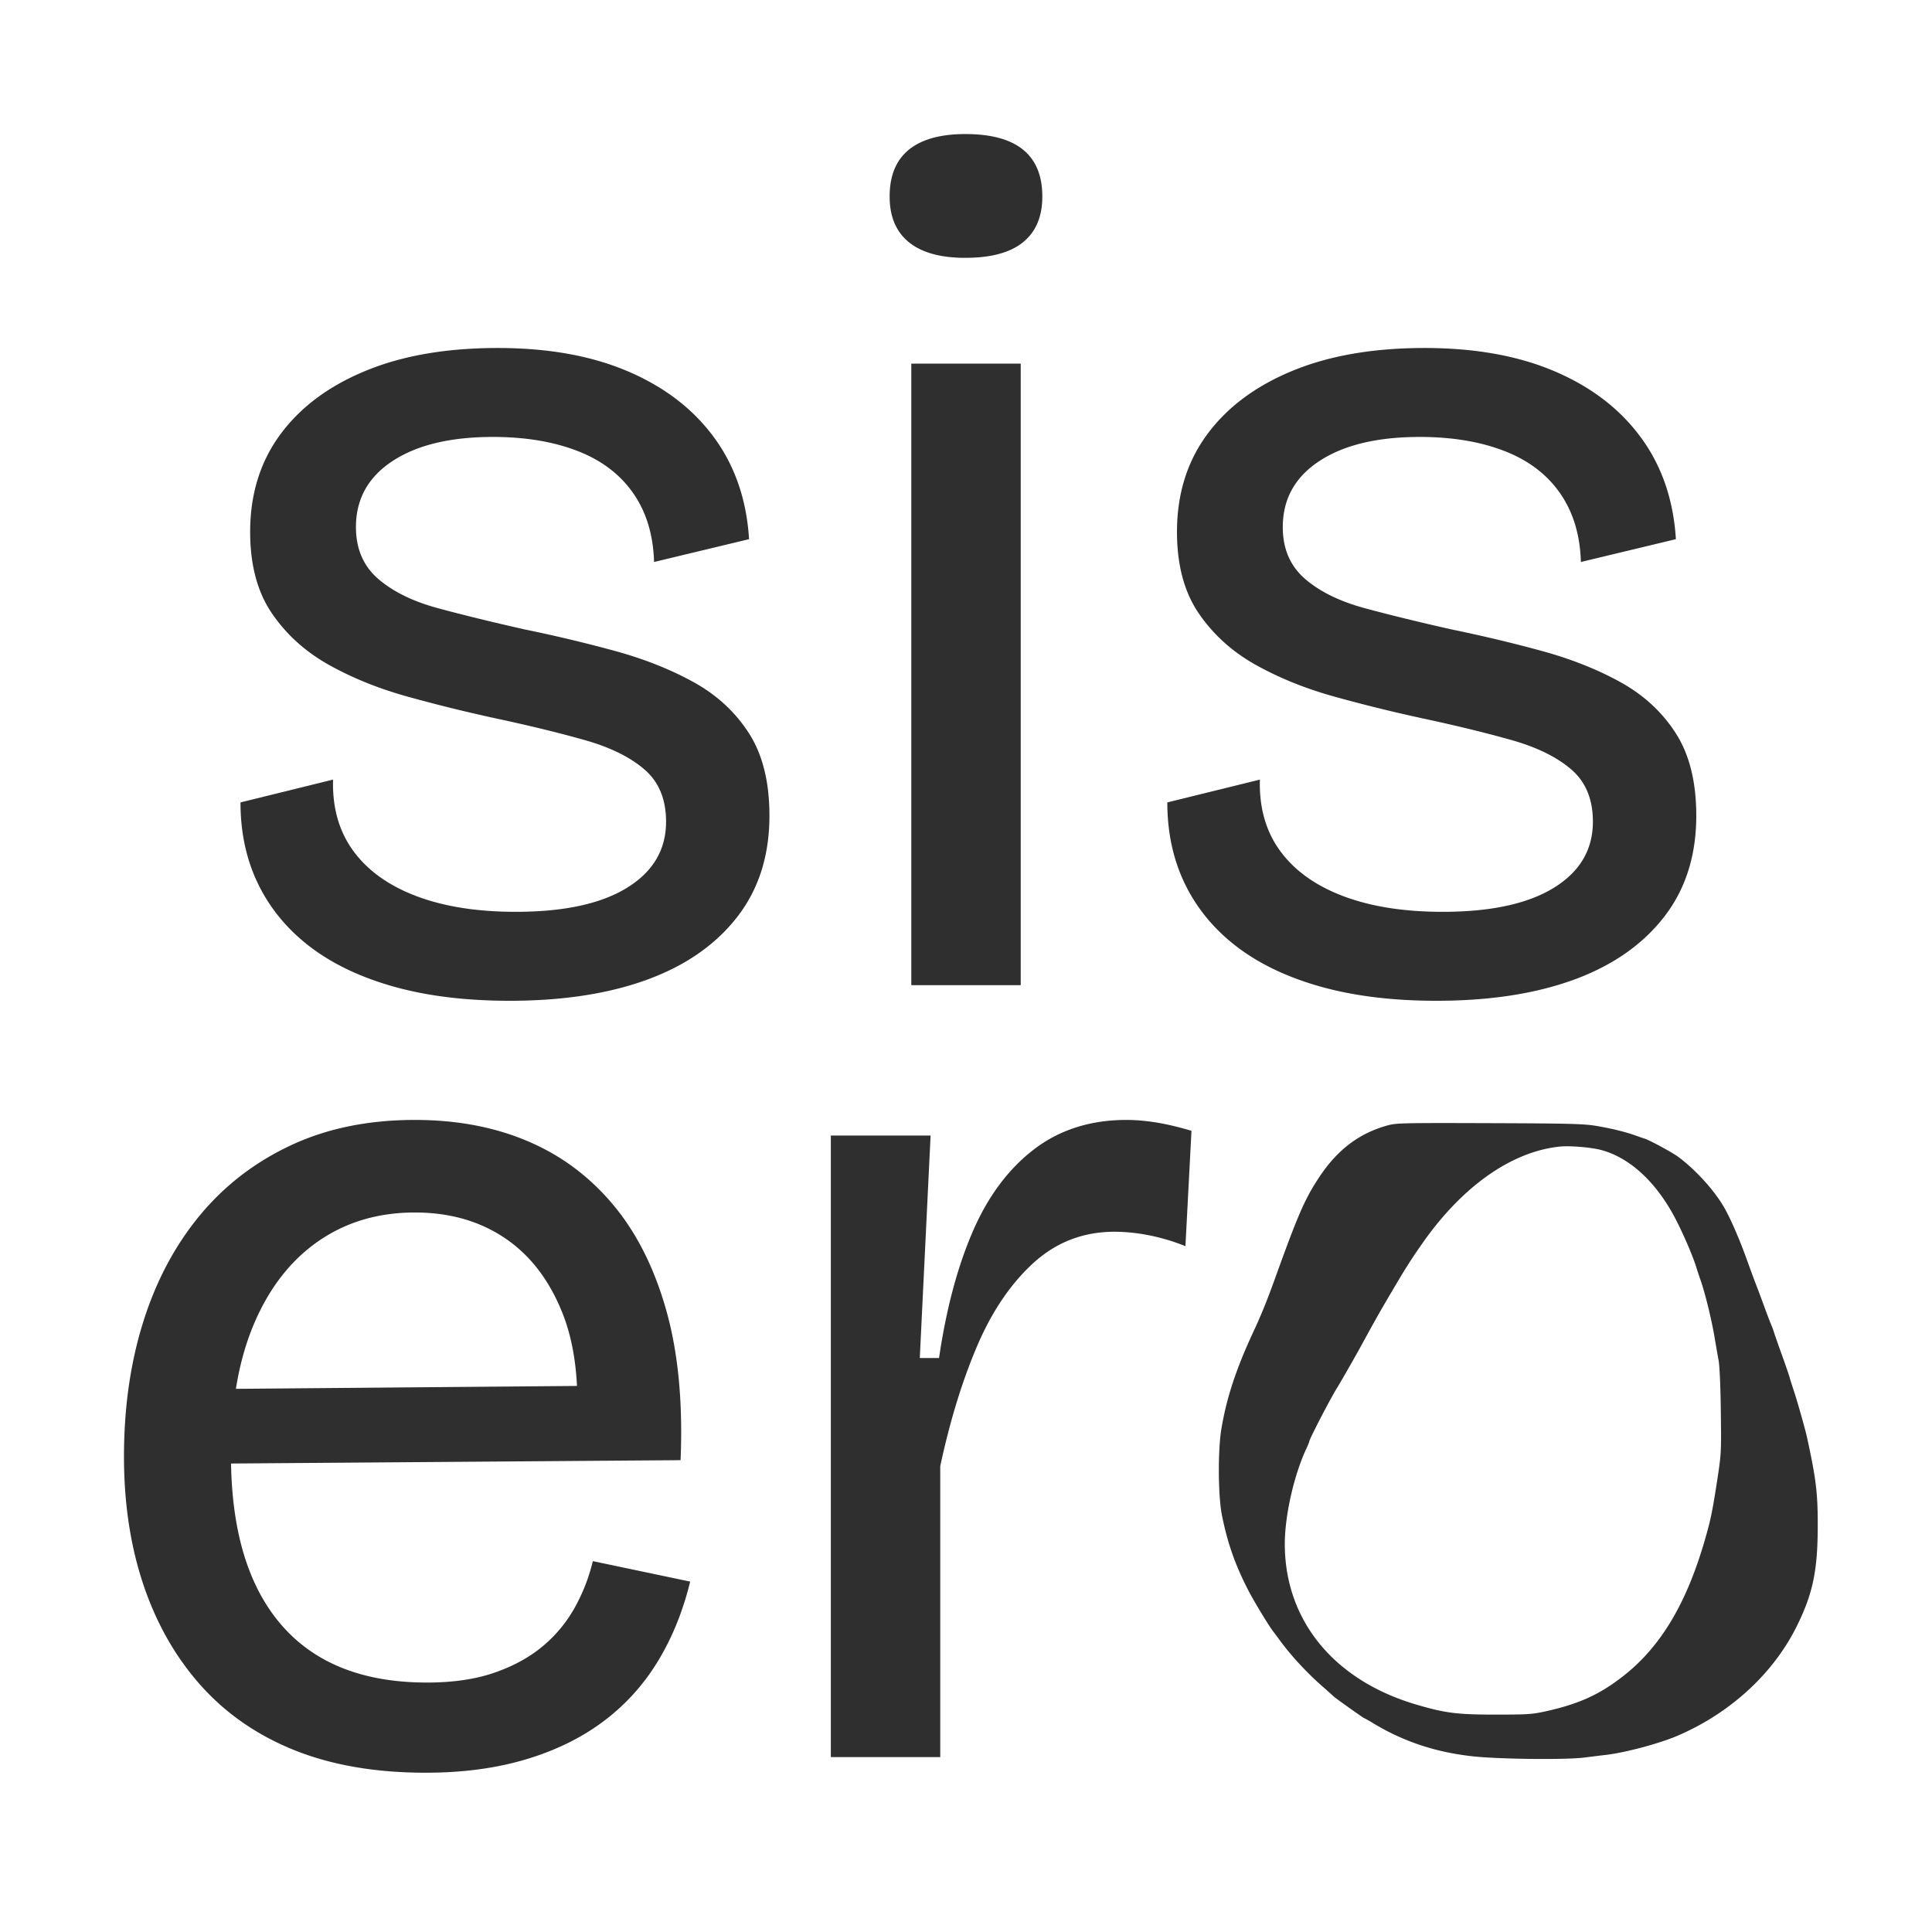 <svg xmlns="http://www.w3.org/2000/svg" width="600" height="600" version="1.0" viewBox="0 0 450 450"><path fill="#2f2f2f" d="M118.733 233.1c-10.074 0-18.984-1.074-26.734-3.218-7.75-2.145-14.289-5.223-19.61-9.234-5.312-4.02-9.37-8.875-12.171-14.563-2.805-5.695-4.203-12.094-4.203-19.187l21.562-5.313c-.187 6.531 1.395 12.086 4.75 16.656 3.363 4.575 8.266 8.075 14.703 10.5 6.446 2.43 14.149 3.64 23.11 3.64 11.195 0 19.828-1.862 25.89-5.593 6.07-3.738 9.11-8.875 9.11-15.406 0-5.227-1.684-9.285-5.047-12.172-3.356-2.894-8.024-5.18-14-6.86-5.969-1.687-12.875-3.367-20.719-5.046a368.058 368.058 0 0 1-20.437-5.047c-6.72-1.863-12.836-4.332-18.344-7.406-5.5-3.082-9.934-7.098-13.297-12.047-3.356-4.946-5.031-11.25-5.031-18.906 0-8.77 2.332-16.329 7-22.672 4.664-6.352 11.289-11.301 19.875-14.844 8.582-3.55 18.847-5.328 30.797-5.328 11.757 0 21.882 1.824 30.375 5.469 8.5 3.636 15.175 8.773 20.03 15.406 4.852 6.625 7.563 14.512 8.126 23.656l-22.125 5.313c-.188-6.344-1.824-11.707-4.906-16.094-3.075-4.383-7.415-7.649-13.016-9.797-5.606-2.156-12.137-3.234-19.594-3.234-9.898 0-17.695 1.87-23.39 5.609-5.688 3.73-8.532 8.86-8.532 15.39 0 5.044 1.723 9.06 5.172 12.047 3.457 2.993 8.125 5.278 14 6.86 5.883 1.586 12.563 3.219 20.031 4.906a336.722 336.722 0 0 1 21.125 5.031c6.82 1.867 12.938 4.293 18.344 7.282 5.414 2.992 9.707 6.96 12.875 11.906 3.176 4.949 4.766 11.34 4.766 19.172 0 9.336-2.524 17.226-7.563 23.672-5.031 6.437-12.031 11.293-21 14.562-8.96 3.258-19.601 4.89-31.922 4.89Zm93.529-3.64V84.694h25.484V229.46Zm12.594-169.406c-5.782 0-10.168-1.211-13.157-3.64-2.992-2.427-4.484-5.973-4.484-10.641 0-4.844 1.492-8.477 4.484-10.907 2.989-2.425 7.375-3.64 13.157-3.64 5.976 0 10.457 1.215 13.437 3.64 2.988 2.43 4.484 6.063 4.484 10.907 0 4.668-1.496 8.214-4.484 10.64-2.98 2.43-7.46 3.64-13.437 3.64ZM334.611 233.1c-10.074 0-18.984-1.074-26.734-3.218-7.75-2.145-14.29-5.223-19.61-9.234-5.312-4.02-9.37-8.875-12.172-14.563-2.804-5.695-4.203-12.094-4.203-19.187l21.563-5.313c-.188 6.531 1.394 12.086 4.75 16.656 3.363 4.575 8.265 8.075 14.703 10.5 6.445 2.43 14.148 3.64 23.11 3.64 11.195 0 19.827-1.862 25.89-5.593 6.07-3.738 9.11-8.875 9.11-15.406 0-5.227-1.684-9.285-5.048-12.172-3.355-2.894-8.023-5.18-14-6.86-5.968-1.687-12.875-3.367-20.718-5.046a368.058 368.058 0 0 1-20.438-5.047c-6.719-1.863-12.836-4.332-18.344-7.406-5.5-3.082-9.933-7.098-13.296-12.047-3.356-4.946-5.032-11.25-5.032-18.906 0-8.77 2.332-16.329 7-22.672 4.664-6.352 11.29-11.301 19.875-14.844 8.582-3.55 18.848-5.328 30.797-5.328 11.758 0 21.883 1.824 30.375 5.469 8.5 3.636 15.176 8.773 20.031 15.406 4.852 6.625 7.563 14.512 8.125 23.656l-22.125 5.313c-.187-6.344-1.824-11.707-4.906-16.094-3.074-4.383-7.414-7.649-13.015-9.797-5.606-2.156-12.137-3.234-19.594-3.234-9.899 0-17.695 1.87-23.39 5.609-5.688 3.73-8.532 8.86-8.532 15.39 0 5.044 1.723 9.06 5.172 12.047 3.457 2.993 8.125 5.278 14 6.86 5.883 1.586 12.562 3.219 20.031 4.906a336.722 336.722 0 0 1 21.125 5.031c6.82 1.867 12.938 4.293 18.344 7.282 5.414 2.992 9.707 6.96 12.875 11.906 3.176 4.949 4.765 11.34 4.765 19.172 0 9.336-2.523 17.226-7.562 23.672-5.031 6.437-12.031 11.293-21 14.562-8.961 3.258-19.602 4.89-31.922 4.89ZM99.158 412.9c-11.574 0-21.703-1.727-30.39-5.173-8.68-3.457-15.961-8.453-21.844-14.984-5.875-6.531-10.356-14.32-13.438-23.375-3.074-9.063-4.609-19.098-4.609-30.11 0-11.382 1.492-21.835 4.484-31.359 2.989-9.52 7.375-17.781 13.157-24.781 5.789-7 12.882-12.457 21.28-16.375 8.395-3.926 18.009-5.89 28.845-5.89 9.707 0 18.43 1.636 26.171 4.905 7.75 3.274 14.375 8.172 19.875 14.704 5.508 6.53 9.665 14.746 12.47 24.64 2.8 9.899 3.921 21.563 3.359 35l-113.407.844v-17.375l97.453-.828-8.406 11.75c.938-11.57-.137-21.18-3.219-28.828-3.085-7.657-7.57-13.442-13.453-17.36-5.875-3.925-12.824-5.89-20.843-5.89-8.594 0-16.11 2.242-22.547 6.718-6.438 4.48-11.434 10.922-14.985 19.329-3.543 8.398-5.312 18.57-5.312 30.515 0 17.18 3.867 30.293 11.61 39.344 7.75 9.055 19.093 13.578 34.03 13.578 5.97 0 11.145-.742 15.532-2.234 4.394-1.5 8.129-3.508 11.203-6.032a31.71 31.71 0 0 0 7.562-8.953 42.342 42.342 0 0 0 4.344-11.062l22.672 4.765c-1.68 6.907-4.2 13.118-7.563 18.625-3.355 5.5-7.601 10.168-12.734 14-5.137 3.825-11.156 6.762-18.062 8.813-6.907 2.05-14.653 3.078-23.235 3.078Zm94.36-3.642V264.493h23.234l-2.515 51.812h4.484c1.676-11.394 4.285-21.195 7.828-29.406 3.55-8.219 8.313-14.613 14.281-19.187 5.977-4.57 13.164-6.86 21.563-6.86 2.05 0 4.289.188 6.719.563 2.425.375 5.226 1.031 8.406 1.968l-1.406 26.875a46.723 46.723 0 0 0-8.391-2.515c-2.805-.563-5.512-.844-8.125-.844-7.281 0-13.586 2.43-18.906 7.281-5.313 4.856-9.7 11.344-13.157 19.47-3.449 8.116-6.293 17.398-8.53 27.843v67.765Zm129.74-147.148c-6.586 1.804-11.621 5.574-15.832 11.843-3.453 5.195-4.942 8.52-10.547 24.102-1.711 4.75-3.262 8.55-4.75 11.718-4.211 9.055-6.363 15.547-7.633 22.957-.855 5.036-.789 15.774.129 20.27 1.328 6.523 3.07 11.465 6.078 17.324 1.332 2.594 4.973 8.613 5.922 9.754.129.188.762 1.012 1.363 1.836 2.563 3.547 6.301 7.598 9.973 10.828a86.02 86.02 0 0 1 2.691 2.41c.223.25 6.938 5.036 7.094 5.036.067 0 1.047.535 2.125 1.203 6.965 4.21 14.438 6.71 22.926 7.664 6.047.695 22.133.886 26.441.285 1.297-.16 3.516-.445 4.907-.602 4.496-.539 12.445-2.66 16.625-4.468 12.507-5.383 22.578-14.758 27.996-26.032 3.511-7.25 4.59-12.57 4.62-22.578.032-7.789-.378-11.18-2.53-21.027-.415-1.836-2.22-8.235-3.008-10.61-.414-1.234-.887-2.722-1.047-3.324-.192-.601-.98-2.976-1.805-5.226-.824-2.282-1.613-4.559-1.773-5.067a14.89 14.89 0 0 0-.57-1.586c-.157-.347-.887-2.215-1.583-4.113a344.736 344.736 0 0 0-2.25-6.02c-.539-1.394-1.36-3.671-1.867-5.066-1.742-4.91-4.023-10.164-5.605-12.793-2.407-3.992-6.684-8.613-10.578-11.465-1.297-.949-6.457-3.738-7.598-4.117-.445-.125-1.395-.476-2.121-.726-2.313-.856-5.828-1.711-9.281-2.282-2.88-.476-6.141-.57-24.856-.633-20.078-.066-21.691-.03-23.656.504Zm49.75 5.765c6.87 1.867 13.14 7.82 17.605 16.719 1.899 3.77 3.989 8.742 4.59 10.926.16.507.508 1.554.762 2.28 1.11 3.04 2.723 9.598 3.45 14.032.284 1.645.667 3.926.886 5.066.222 1.172.445 6.145.508 11.715.128 9.153.093 9.946-.664 15.043-1.204 7.856-1.618 10.07-2.883 14.442-4.336 15.297-10.45 25.527-19.317 32.398-5.476 4.274-10.386 6.461-18.207 8.168-2.976.637-4.18.7-11.402.7-8.961 0-11.746-.348-18.586-2.376-19.129-5.668-30.496-19.636-30.496-37.37 0-6.493 2.058-15.74 4.91-21.977.441-.918.79-1.774.79-1.899 0-.508 4.972-10.105 6.491-12.512.73-1.171 4.563-7.851 5.7-9.976 3.453-6.332 4.847-8.77 8.203-14.406 2.214-3.77 3.64-5.953 6.015-9.344 9.313-13.27 20.774-21.313 32.016-22.453 2.437-.223 7.316.191 9.629.824Zm0 0"/></svg>
